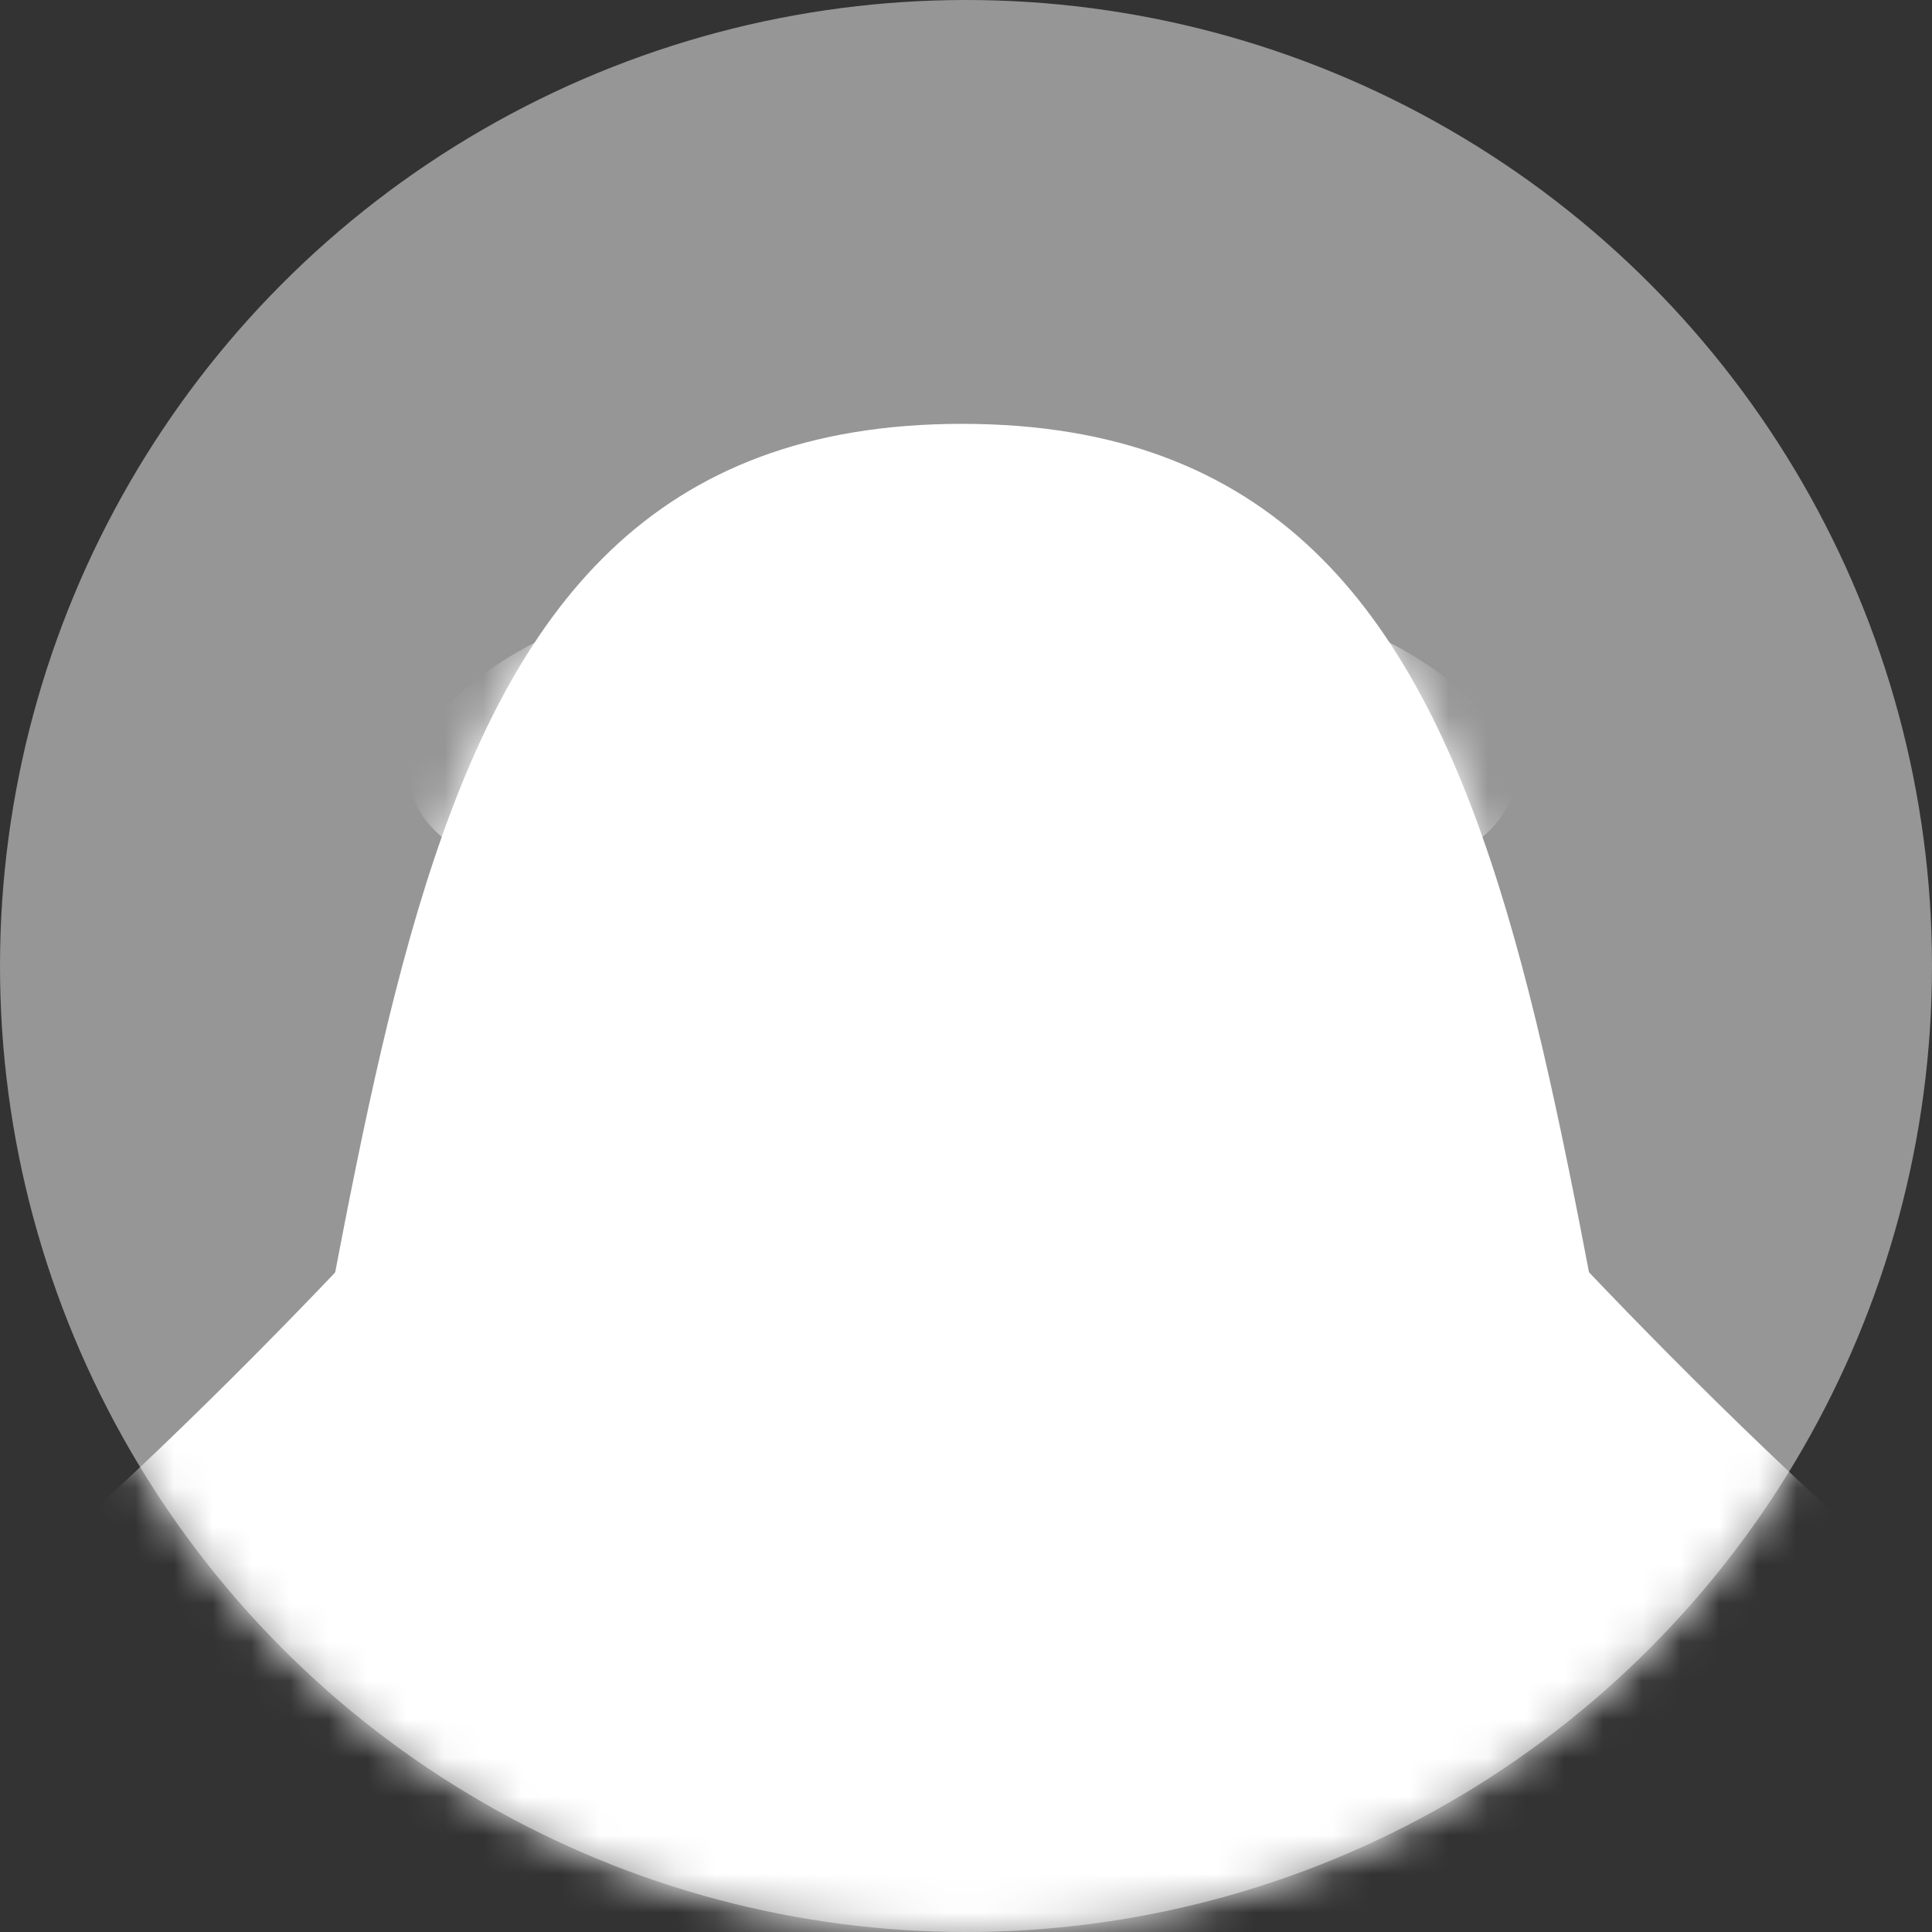 <svg width="50" height="50" viewBox="0 0 50 50" fill="none" xmlns="http://www.w3.org/2000/svg">
<rect x="0" y="0" width="50" height="50" fill="#333333" stroke="none"/>
<ellipse cx="25" cy="25" rx="25" ry="25" fill="#969696"/>
<mask id="mask0_1102_14994" style="mask-type:alpha" maskUnits="userSpaceOnUse" x="0" y="0" width="50" height="50">
<ellipse cx="25" cy="25" rx="25" ry="25" fill="#C6D9FF"/>
</mask>
<g mask="url(#mask0_1102_14994)">
<path d="M44.541 48.803C39.303 30.121 40.947 10.969 24.898 10.969C8.849 10.969 10.499 30.121 5.255 48.803C0.225 66.706 16.851 64.406 24.898 70.34C32.951 64.412 49.565 66.712 44.541 48.803Z" fill="white"/>
<mask id="mask1_1102_14994" style="mask-type:luminance" maskUnits="userSpaceOnUse" x="4" y="10" width="42" height="61">
<path d="M44.541 48.803C39.303 30.121 40.947 10.969 24.898 10.969C8.849 10.969 10.499 30.121 5.255 48.803C0.225 66.706 16.851 64.406 24.898 70.34C32.951 64.412 49.565 66.712 44.541 48.803Z" fill="white"/>
</mask>
<g mask="url(#mask1_1102_14994)">
<path d="M20.36 19.542C20.36 21.605 18.688 23.277 16.625 23.277C14.562 23.277 10.629 22.221 10.629 20.158C10.629 18.095 14.557 15.807 16.625 15.807C18.693 15.807 20.36 17.479 20.36 19.548V19.542Z" fill="white"/>
<path d="M18.631 19.542C18.631 20.65 17.733 21.548 16.625 21.548C15.517 21.548 14.619 20.65 14.619 19.542C14.619 18.434 15.517 17.536 16.625 17.536C17.733 17.536 18.631 18.429 18.631 19.542Z" fill="white"/>
<path d="M29.442 19.542C29.442 21.605 31.114 23.277 33.177 23.277C35.24 23.277 39.173 22.221 39.173 20.158C39.173 18.095 35.24 15.807 33.177 15.807C31.114 15.807 29.442 17.479 29.442 19.548V19.542Z" fill="white"/>
<path d="M31.171 19.542C31.171 20.65 32.069 21.548 33.177 21.548C34.285 21.548 35.183 20.65 35.183 19.542C35.183 18.434 34.285 17.536 33.177 17.536C32.069 17.536 31.171 18.429 31.171 19.542Z" fill="white"/>
</g>
<path d="M39.534 52.414C35.533 44.734 34.652 39.507 35.471 33.088C36.313 26.521 13.489 26.521 14.325 33.088C15.15 39.507 14.268 44.734 10.267 52.414C0.774 70.645 48.921 70.436 39.534 52.414Z" fill="white"/>
<path d="M29.882 23.65C29.882 24.334 26.746 26.86 24.898 26.86C23.05 26.86 19.914 24.328 19.914 23.65C19.914 22.972 23.05 20.441 24.898 20.441C26.746 20.441 29.882 22.967 29.882 23.65Z" fill="white"/>
<path d="M10.923 30.511C10.923 30.511 0.225 42.486 -6.692 45.967C-13.608 49.448 -3.018 54.562 5.164 47.052C11.319 41.401 10.923 30.511 10.923 30.511Z" fill="white"/>
<path d="M38.879 30.511C38.879 30.511 49.576 42.486 56.493 45.967C63.41 49.448 52.814 54.562 44.637 47.052C38.483 41.401 38.879 30.511 38.879 30.511Z" fill="white"/>
<path d="M21.824 23.865C23.519 25.56 26.26 25.56 27.955 23.865" stroke="white" stroke-width="0.199" stroke-miterlimit="10" stroke-linecap="round"/>
<mask id="mask2_1102_14994" style="mask-type:luminance" maskUnits="userSpaceOnUse" x="9" y="28" width="32" height="39">
<path d="M39.534 52.414C35.533 44.734 34.652 39.507 35.471 33.088C36.313 26.521 13.489 26.521 14.325 33.088C15.15 39.507 14.268 44.734 10.267 52.414C0.774 70.645 48.921 70.436 39.534 52.414Z" fill="white"/>
</mask>
<g mask="url(#mask2_1102_14994)">
<path d="M15.071 34.828C14.929 34.732 14.799 34.698 14.675 34.732C14.551 34.766 14.443 34.851 14.347 34.992C14.285 35.083 14.234 35.184 14.195 35.286C14.155 35.393 14.133 35.495 14.138 35.591L16.523 37.258C16.506 37.315 16.466 37.394 16.416 37.507C16.359 37.614 16.297 37.721 16.223 37.823C16.156 37.925 16.082 38.01 16.014 38.083C15.947 38.157 15.867 38.202 15.788 38.23C15.709 38.258 15.624 38.258 15.534 38.241C15.444 38.224 15.336 38.174 15.223 38.094L13.161 36.654C13.036 36.569 12.951 36.473 12.912 36.365C12.872 36.258 12.85 36.139 12.85 35.998C12.85 35.766 12.895 35.506 12.991 35.224C13.087 34.941 13.234 34.653 13.437 34.365C13.799 33.845 14.189 33.528 14.613 33.404C15.037 33.285 15.449 33.364 15.85 33.647L18.003 35.15C17.986 35.207 17.947 35.286 17.896 35.393C17.84 35.501 17.777 35.608 17.704 35.715C17.636 35.817 17.563 35.902 17.495 35.97C17.427 36.043 17.354 36.088 17.274 36.111C17.195 36.139 17.111 36.139 17.015 36.122C16.924 36.1 16.822 36.049 16.704 35.97L15.082 34.84L15.071 34.828Z" fill="white"/>
<path d="M34.216 32.907C34.16 32.794 34.087 32.72 33.996 32.698C33.906 32.675 33.804 32.698 33.691 32.748C33.617 32.782 33.55 32.828 33.487 32.884C33.425 32.941 33.374 32.997 33.34 33.059L34.29 34.998C34.256 35.026 34.205 35.066 34.132 35.116C34.058 35.167 33.973 35.212 33.889 35.252C33.809 35.291 33.73 35.325 33.657 35.342C33.589 35.365 33.521 35.365 33.459 35.354C33.397 35.342 33.34 35.314 33.29 35.269C33.239 35.224 33.188 35.156 33.143 35.06L32.323 33.381C32.273 33.28 32.255 33.189 32.267 33.105C32.278 33.02 32.306 32.935 32.357 32.845C32.442 32.692 32.566 32.539 32.73 32.392C32.894 32.246 33.092 32.11 33.329 31.997C33.753 31.794 34.12 31.726 34.437 31.799C34.753 31.873 34.991 32.076 35.154 32.404L36.008 34.156C35.974 34.184 35.923 34.224 35.85 34.274C35.776 34.325 35.697 34.37 35.607 34.41C35.522 34.45 35.448 34.478 35.375 34.5C35.307 34.523 35.239 34.523 35.177 34.512C35.115 34.5 35.058 34.472 35.008 34.427C34.957 34.382 34.906 34.314 34.861 34.218L34.216 32.901V32.907Z" fill="white"/>
<path d="M25.649 43.169C25.423 43 25.209 42.932 25.005 42.977C24.802 43.022 24.615 43.158 24.446 43.378C24.338 43.525 24.242 43.683 24.169 43.853C24.095 44.022 24.056 44.186 24.05 44.345L27.853 47.249C27.819 47.34 27.751 47.47 27.655 47.645C27.554 47.82 27.446 47.989 27.316 48.159C27.192 48.323 27.073 48.459 26.955 48.566C26.836 48.679 26.706 48.752 26.576 48.786C26.446 48.826 26.305 48.826 26.152 48.786C26 48.747 25.836 48.656 25.655 48.521L22.366 46.012C22.168 45.859 22.038 45.695 21.982 45.514C21.919 45.339 21.897 45.136 21.908 44.91C21.919 44.525 22.021 44.107 22.196 43.644C22.372 43.186 22.637 42.723 22.988 42.265C23.62 41.44 24.287 40.943 24.988 40.773C25.689 40.603 26.361 40.762 27.006 41.253L30.436 43.876C30.402 43.966 30.334 44.096 30.238 44.271C30.136 44.446 30.023 44.616 29.899 44.785C29.774 44.944 29.656 45.079 29.537 45.192C29.419 45.305 29.288 45.379 29.159 45.413C29.029 45.452 28.887 45.447 28.735 45.413C28.582 45.373 28.418 45.283 28.237 45.147L25.655 43.169H25.649Z" fill="white"/>
<path d="M18.546 32.189C18.41 31.895 18.393 31.601 18.495 31.308C18.602 31.014 18.817 30.793 19.139 30.641C19.467 30.488 19.772 30.471 20.066 30.579C20.36 30.692 20.575 30.889 20.71 31.183C20.846 31.477 20.863 31.771 20.756 32.065C20.654 32.359 20.439 32.579 20.111 32.732C19.784 32.884 19.479 32.907 19.185 32.794C18.891 32.686 18.682 32.483 18.54 32.184L18.546 32.189ZM23.971 38.45C23.892 38.507 23.779 38.586 23.621 38.694C23.468 38.795 23.304 38.891 23.135 38.97C22.959 39.05 22.801 39.112 22.66 39.151C22.513 39.191 22.378 39.196 22.253 39.174C22.129 39.146 22.01 39.083 21.903 38.987C21.795 38.891 21.699 38.744 21.609 38.552L19.411 33.811C19.49 33.755 19.603 33.675 19.761 33.574C19.914 33.472 20.078 33.376 20.247 33.297C20.416 33.218 20.58 33.155 20.722 33.116C20.869 33.076 21.004 33.071 21.129 33.093C21.253 33.121 21.372 33.184 21.479 33.28C21.586 33.376 21.682 33.523 21.773 33.715L23.977 38.456L23.971 38.45Z" fill="white"/>
<path d="M27.119 36.744C26.655 36.648 26.237 36.49 25.864 36.275C25.491 36.06 25.186 35.789 24.948 35.467C24.706 35.145 24.542 34.766 24.457 34.337C24.372 33.907 24.383 33.427 24.496 32.895C24.61 32.376 24.785 31.946 25.033 31.607C25.282 31.268 25.57 31.008 25.898 30.822C26.226 30.641 26.576 30.528 26.96 30.488C27.339 30.449 27.718 30.471 28.085 30.545C28.503 30.635 28.87 30.776 29.192 30.974C29.509 31.172 29.769 31.409 29.972 31.686C30.176 31.957 30.311 32.268 30.385 32.602C30.458 32.941 30.453 33.291 30.385 33.653C30.328 33.918 30.21 34.111 30.029 34.218C29.848 34.325 29.622 34.376 29.345 34.359L26.327 34.178C26.361 34.455 26.497 34.693 26.734 34.879C26.977 35.066 27.271 35.196 27.616 35.269C27.938 35.337 28.254 35.359 28.56 35.337C28.865 35.314 29.125 35.269 29.328 35.196C29.436 35.303 29.52 35.433 29.577 35.597C29.633 35.755 29.645 35.919 29.611 36.077C29.537 36.433 29.311 36.659 28.944 36.767C28.661 36.846 28.356 36.88 28.034 36.857C27.706 36.84 27.407 36.8 27.13 36.738L27.119 36.744ZM27.774 32.02C27.582 31.98 27.412 31.98 27.265 32.008C27.113 32.042 26.983 32.099 26.875 32.184C26.768 32.263 26.683 32.359 26.61 32.472C26.542 32.585 26.486 32.703 26.452 32.828L28.548 32.924C28.56 32.76 28.503 32.585 28.39 32.392C28.271 32.206 28.068 32.076 27.774 32.014V32.02Z" fill="white"/>
<path d="M7.052 40.999C6.927 40.807 6.888 40.604 6.933 40.389C6.978 40.174 7.103 39.999 7.317 39.858C7.532 39.722 7.741 39.677 7.956 39.722C8.171 39.767 8.34 39.892 8.464 40.084C8.589 40.276 8.628 40.479 8.583 40.694C8.538 40.909 8.414 41.084 8.199 41.225C7.984 41.361 7.775 41.412 7.56 41.361C7.346 41.316 7.176 41.191 7.052 40.999ZM11.454 44.819C11.403 44.864 11.33 44.932 11.233 45.023C11.137 45.108 11.03 45.192 10.923 45.26C10.81 45.334 10.708 45.39 10.606 45.43C10.505 45.469 10.414 45.492 10.324 45.48C10.233 45.48 10.149 45.447 10.064 45.39C9.979 45.334 9.9 45.243 9.815 45.113L7.815 42.028C7.865 41.983 7.933 41.915 8.035 41.824C8.131 41.734 8.238 41.655 8.346 41.581C8.459 41.508 8.561 41.451 8.662 41.412C8.758 41.367 8.854 41.349 8.945 41.355C9.035 41.361 9.12 41.395 9.205 41.451C9.29 41.508 9.374 41.598 9.453 41.728L11.46 44.814L11.454 44.819Z" fill="white"/>
<path d="M19.637 43.237C19.637 43.706 19.569 44.147 19.439 44.548C19.309 44.955 19.111 45.305 18.846 45.605C18.58 45.904 18.247 46.142 17.845 46.311C17.444 46.481 16.981 46.571 16.444 46.571C15.907 46.571 15.461 46.486 15.082 46.311C14.703 46.142 14.387 45.91 14.144 45.633C13.901 45.35 13.72 45.034 13.607 44.672C13.488 44.311 13.432 43.943 13.432 43.57C13.432 43.147 13.5 42.762 13.624 42.412C13.754 42.062 13.929 41.762 14.15 41.513C14.376 41.259 14.641 41.067 14.958 40.926C15.268 40.784 15.608 40.717 15.975 40.717C16.246 40.717 16.455 40.796 16.596 40.943C16.738 41.095 16.834 41.31 16.873 41.581L17.32 44.548C17.58 44.458 17.783 44.282 17.913 44.005C18.043 43.734 18.111 43.423 18.111 43.073C18.111 42.745 18.071 42.434 17.987 42.141C17.902 41.847 17.8 41.609 17.693 41.429C17.778 41.299 17.885 41.191 18.032 41.106C18.179 41.022 18.326 40.977 18.49 40.977C18.851 40.977 19.117 41.146 19.292 41.48C19.428 41.739 19.518 42.022 19.569 42.344C19.614 42.66 19.642 42.966 19.642 43.243L19.637 43.237ZM14.918 43.57C14.918 43.763 14.946 43.926 15.014 44.068C15.076 44.209 15.161 44.322 15.263 44.412C15.365 44.503 15.478 44.565 15.602 44.61C15.726 44.655 15.851 44.684 15.98 44.689L15.647 42.638C15.489 42.66 15.325 42.751 15.167 42.904C15.008 43.056 14.929 43.276 14.929 43.576L14.918 43.57Z" fill="white"/>
<path d="M32.843 43.599C32.877 43.384 32.984 43.214 33.154 43.09C33.323 42.966 33.527 42.926 33.764 42.966C34.002 43.005 34.182 43.113 34.301 43.282C34.42 43.452 34.465 43.65 34.425 43.864C34.392 44.079 34.284 44.248 34.115 44.373C33.945 44.497 33.742 44.537 33.504 44.497C33.267 44.458 33.086 44.35 32.967 44.175C32.849 44.005 32.803 43.813 32.843 43.599ZM33.465 49.12C33.403 49.12 33.306 49.12 33.182 49.12C33.058 49.12 32.934 49.108 32.809 49.086C32.685 49.063 32.572 49.035 32.476 49.007C32.38 48.973 32.301 48.922 32.244 48.86C32.188 48.798 32.142 48.718 32.12 48.622C32.097 48.532 32.097 48.413 32.12 48.272L32.707 44.814C32.77 44.814 32.866 44.814 32.99 44.814C33.114 44.814 33.239 44.825 33.363 44.847C33.487 44.87 33.6 44.898 33.696 44.932C33.792 44.966 33.872 45.011 33.928 45.074C33.99 45.136 34.03 45.215 34.052 45.311C34.075 45.407 34.075 45.526 34.052 45.667L33.465 49.125V49.12Z" fill="white"/>
<path d="M31.47 40.875C31.204 40.988 30.933 40.993 30.673 40.892C30.413 40.79 30.221 40.587 30.097 40.287C29.973 39.988 29.967 39.711 30.074 39.451C30.182 39.191 30.374 39.004 30.639 38.891C30.911 38.778 31.176 38.773 31.436 38.88C31.696 38.987 31.888 39.185 32.013 39.485C32.137 39.784 32.142 40.061 32.035 40.321C31.928 40.581 31.741 40.767 31.47 40.88V40.875ZM37.279 36.213C37.325 36.286 37.392 36.394 37.483 36.535C37.573 36.676 37.647 36.823 37.715 36.981C37.777 37.139 37.828 37.281 37.861 37.416C37.89 37.546 37.895 37.671 37.861 37.784C37.833 37.897 37.771 37.998 37.681 38.089C37.59 38.179 37.455 38.264 37.279 38.337L32.945 40.151C32.9 40.084 32.832 39.971 32.742 39.829C32.651 39.688 32.578 39.535 32.51 39.383C32.442 39.23 32.397 39.083 32.363 38.948C32.335 38.818 32.329 38.694 32.363 38.581C32.391 38.467 32.448 38.366 32.538 38.275C32.629 38.179 32.764 38.1 32.939 38.027L37.274 36.213H37.279Z" fill="white"/>
<path d="M11.341 55.342C10.872 55.082 10.471 54.771 10.143 54.415C9.815 54.059 9.578 53.669 9.425 53.239C9.273 52.81 9.227 52.352 9.278 51.855C9.329 51.363 9.504 50.849 9.804 50.318C10.098 49.798 10.437 49.391 10.815 49.108C11.2 48.826 11.595 48.645 12.008 48.555C12.42 48.47 12.838 48.47 13.262 48.555C13.686 48.639 14.082 48.786 14.455 48.995C14.878 49.233 15.223 49.51 15.5 49.832C15.777 50.154 15.975 50.493 16.099 50.855C16.223 51.216 16.269 51.595 16.235 51.979C16.201 52.369 16.076 52.742 15.873 53.109C15.72 53.381 15.534 53.545 15.297 53.601C15.065 53.658 14.805 53.635 14.511 53.522L11.324 52.313C11.267 52.623 11.335 52.923 11.533 53.206C11.731 53.488 12.002 53.725 12.352 53.923C12.68 54.104 13.008 54.234 13.347 54.319C13.68 54.398 13.974 54.432 14.217 54.426C14.302 54.573 14.342 54.748 14.353 54.94C14.358 55.133 14.319 55.308 14.229 55.466C14.031 55.822 13.714 55.997 13.285 55.986C12.951 55.98 12.618 55.907 12.273 55.782C11.929 55.652 11.618 55.505 11.341 55.353V55.342ZM13.63 50.476C13.437 50.369 13.257 50.306 13.081 50.295C12.906 50.284 12.748 50.295 12.607 50.352C12.465 50.403 12.335 50.476 12.222 50.572C12.109 50.674 12.013 50.781 11.934 50.906L14.155 51.714C14.223 51.544 14.223 51.335 14.155 51.092C14.093 50.849 13.912 50.646 13.618 50.482L13.63 50.476Z" fill="white"/>
<path d="M21.552 51.278C21.569 51.092 21.535 50.956 21.439 50.855C21.343 50.758 21.207 50.696 21.032 50.679C20.914 50.668 20.795 50.668 20.676 50.685C20.558 50.702 20.45 50.736 20.36 50.787L20.015 53.884C19.953 53.895 19.857 53.906 19.727 53.906C19.597 53.906 19.461 53.906 19.326 53.889C19.196 53.872 19.077 53.855 18.975 53.821C18.874 53.793 18.789 53.748 18.727 53.686C18.659 53.624 18.614 53.544 18.585 53.449C18.557 53.352 18.552 53.228 18.569 53.081L18.862 50.403C18.879 50.244 18.93 50.114 19.009 50.018C19.088 49.928 19.19 49.843 19.32 49.775C19.541 49.657 19.806 49.566 20.122 49.51C20.439 49.453 20.784 49.447 21.162 49.487C21.835 49.56 22.338 49.764 22.671 50.103C22.999 50.436 23.14 50.866 23.078 51.392L22.767 54.189C22.705 54.2 22.609 54.206 22.479 54.211C22.349 54.211 22.213 54.211 22.078 54.194C21.948 54.177 21.829 54.155 21.727 54.127C21.626 54.098 21.541 54.053 21.479 53.991C21.411 53.929 21.366 53.85 21.337 53.754C21.309 53.657 21.304 53.533 21.315 53.386L21.552 51.278Z" fill="white"/>
</g>
</g>
</svg>
